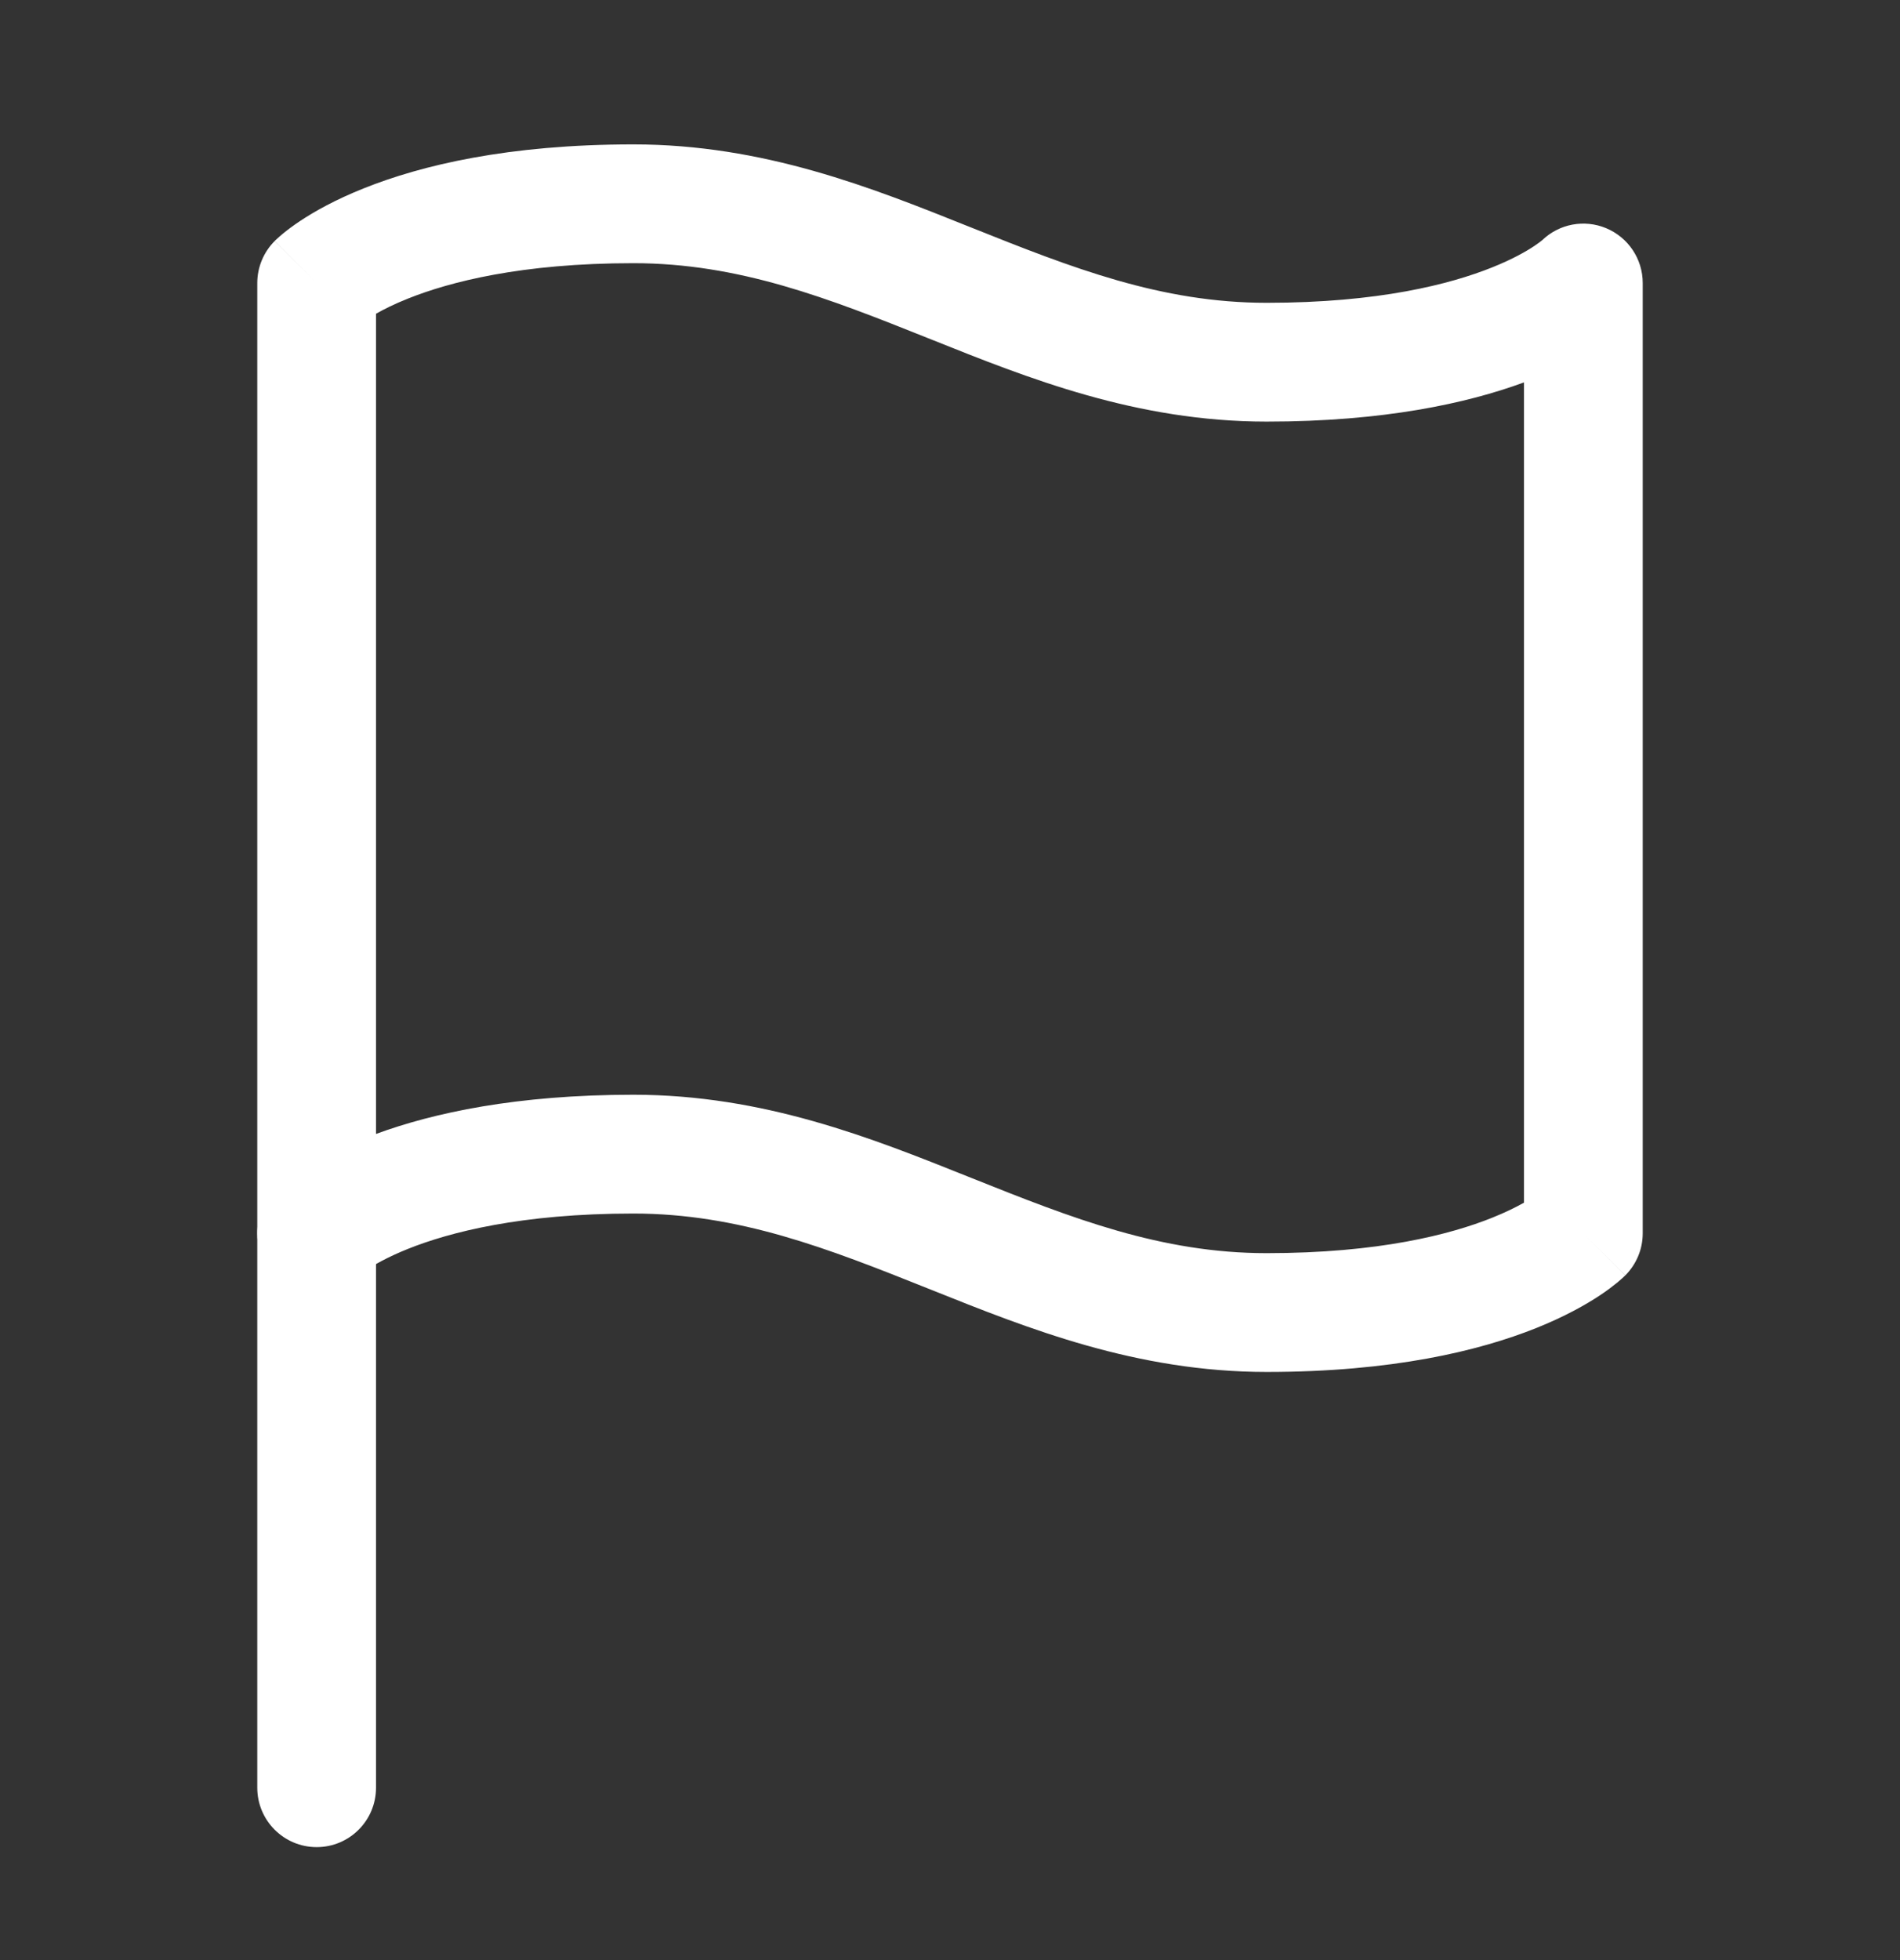 <svg width="32" height="33" viewBox="0 0 32 33" fill="none" xmlns="http://www.w3.org/2000/svg">
<rect x="0" y="0" width="32" height="33" fill="#333333" stroke="none"/>
<path fill-rule="evenodd" clip-rule="evenodd" d="M6.129 3.17C7.093 2.784 8.554 2.431 10.667 2.431C12.86 2.431 14.68 3.159 16.313 3.813L16.371 3.836C18.056 4.51 19.553 5.098 21.333 5.098C23.221 5.098 24.426 4.784 25.128 4.503C25.481 4.362 25.711 4.228 25.841 4.141C25.906 4.097 25.947 4.066 25.966 4.05C25.971 4.046 25.974 4.043 25.976 4.042C26.262 3.768 26.683 3.689 27.049 3.841C27.423 3.996 27.667 4.36 27.667 4.765V20.765C27.667 21.03 27.561 21.284 27.374 21.472L26.667 20.765C27.374 21.472 27.373 21.472 27.373 21.473L27.372 21.474L27.369 21.476L27.364 21.481L27.353 21.492C27.345 21.5 27.335 21.509 27.323 21.52C27.301 21.54 27.272 21.565 27.237 21.594C27.167 21.651 27.073 21.724 26.951 21.805C26.706 21.968 26.352 22.167 25.871 22.36C24.907 22.745 23.446 23.098 21.333 23.098C19.14 23.098 17.32 22.37 15.687 21.716L15.629 21.693C13.944 21.019 12.447 20.431 10.667 20.431C8.779 20.431 7.574 20.745 6.871 21.026C6.519 21.167 6.289 21.302 6.159 21.388C6.094 21.432 6.053 21.464 6.034 21.479C6.029 21.483 6.026 21.486 6.024 21.488C5.738 21.761 5.317 21.84 4.951 21.689C4.577 21.534 4.333 21.169 4.333 20.765V4.765C4.333 4.5 4.439 4.245 4.626 4.058L5.333 4.765C4.626 4.058 4.627 4.057 4.627 4.057L4.628 4.055L4.631 4.053L4.635 4.048L4.647 4.037C4.655 4.029 4.665 4.02 4.677 4.01C4.699 3.989 4.728 3.964 4.763 3.935C4.832 3.878 4.927 3.806 5.049 3.724C5.294 3.561 5.647 3.362 6.129 3.17ZM6.333 5.282V19.091C7.296 18.737 8.698 18.431 10.667 18.431C12.86 18.431 14.68 19.159 16.313 19.813L16.371 19.836C18.056 20.51 19.553 21.098 21.333 21.098C23.221 21.098 24.426 20.784 25.128 20.503C25.357 20.411 25.535 20.323 25.667 20.248V6.438C24.704 6.792 23.302 7.098 21.333 7.098C19.14 7.098 17.32 6.37 15.687 5.716L15.629 5.693C13.944 5.019 12.447 4.431 10.667 4.431C8.779 4.431 7.574 4.746 6.871 5.027C6.642 5.118 6.465 5.207 6.333 5.282Z" fill="white"/>
<path fill-rule="evenodd" clip-rule="evenodd" d="M5.333 19.765C5.886 19.765 6.333 20.212 6.333 20.765V30.098C6.333 30.65 5.886 31.098 5.333 31.098C4.781 31.098 4.333 30.65 4.333 30.098V20.765C4.333 20.212 4.781 19.765 5.333 19.765Z" fill="white"/>
</svg>
